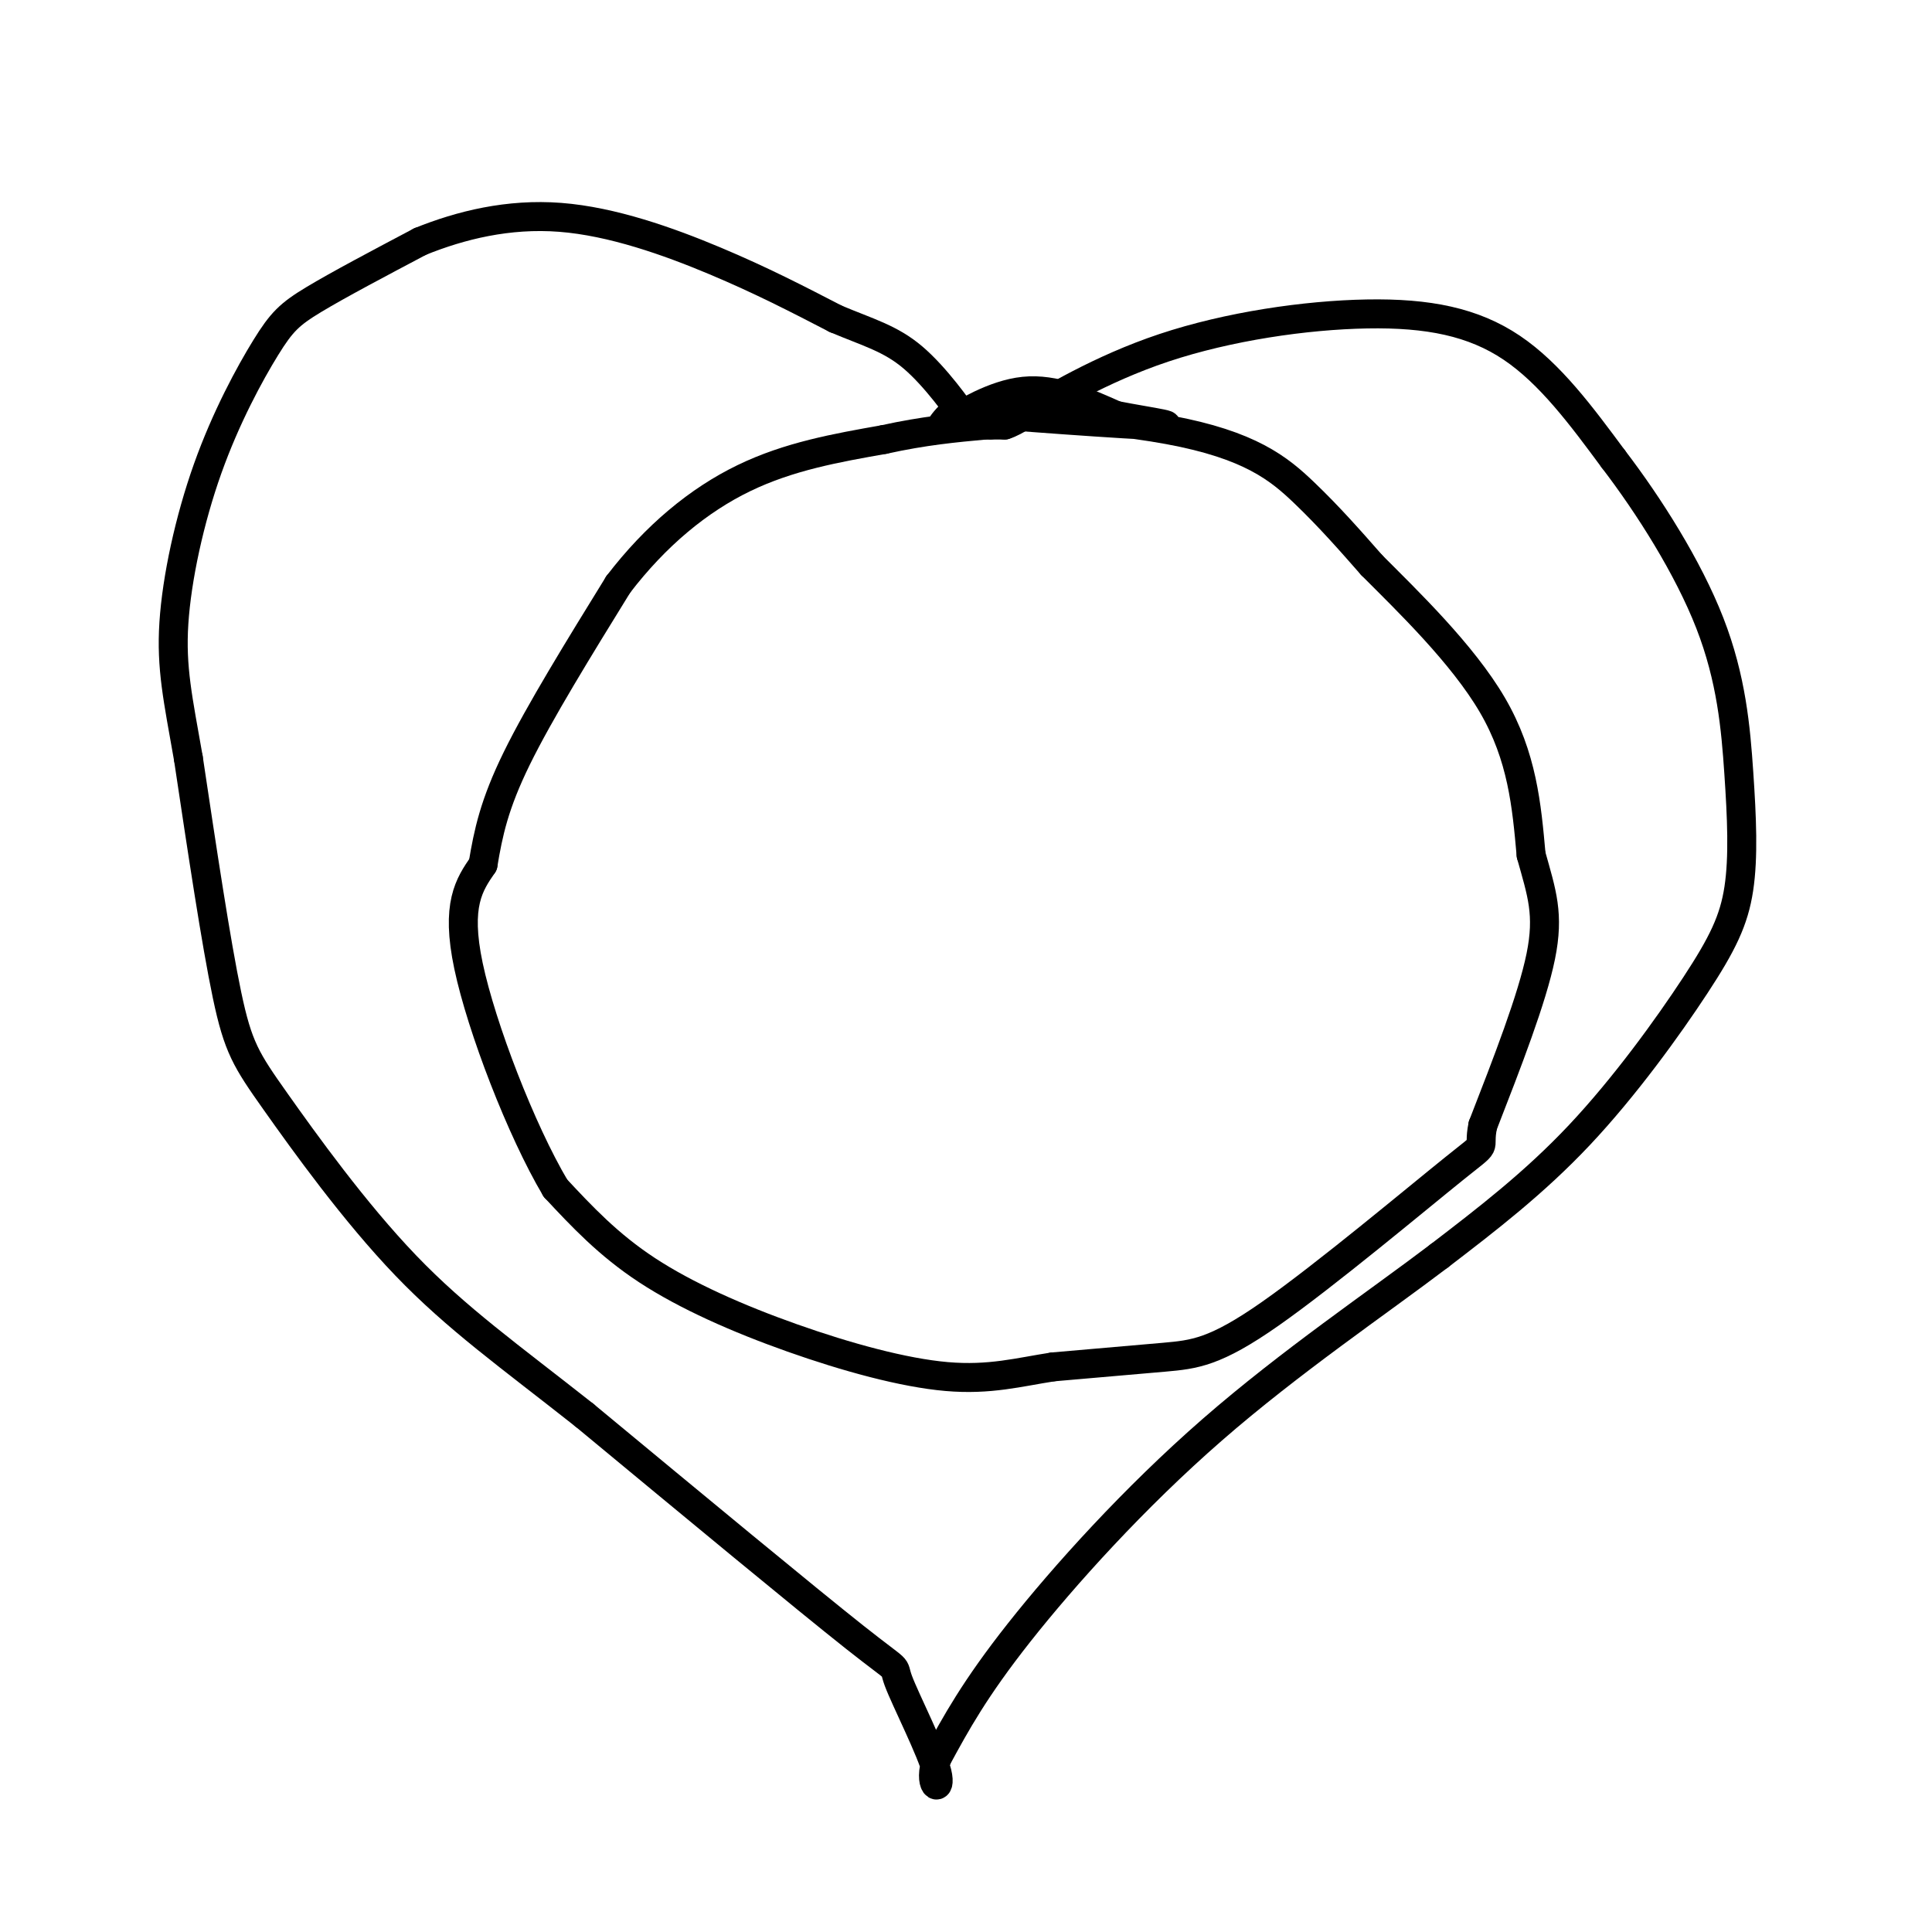 <svg viewBox='0 0 400 400' version='1.1' xmlns='http://www.w3.org/2000/svg' xmlns:xlink='http://www.w3.org/1999/xlink'><g fill='none' stroke='#000000' stroke-width='6' stroke-linecap='round' stroke-linejoin='round'><path d='M198,85c0.000,0.000 -1.000,2.000 -1,2'/><path d='M197,87c2.333,-1.244 8.667,-5.356 15,-6c6.333,-0.644 12.667,2.178 19,5'/><path d='M231,86c7.272,1.431 15.951,2.508 6,2c-9.951,-0.508 -38.533,-2.600 -39,-3c-0.467,-0.400 27.182,0.892 44,4c16.818,3.108 22.805,8.031 28,13c5.195,4.969 9.597,9.985 14,15'/><path d='M284,117c7.378,7.400 18.822,18.400 25,29c6.178,10.600 7.089,20.800 8,31'/><path d='M317,177c2.222,7.933 3.778,12.267 2,21c-1.778,8.733 -6.889,21.867 -12,35'/><path d='M307,233c-1.190,5.772 1.836,2.702 -6,9c-7.836,6.298 -26.533,21.965 -38,30c-11.467,8.035 -15.705,8.439 -22,9c-6.295,0.561 -14.648,1.281 -23,2'/><path d='M218,283c-7.019,1.078 -13.067,2.774 -22,2c-8.933,-0.774 -20.751,-4.016 -32,-8c-11.249,-3.984 -21.928,-8.710 -30,-14c-8.072,-5.290 -13.536,-11.145 -19,-17'/><path d='M115,246c-7.089,-11.933 -15.311,-33.267 -18,-46c-2.689,-12.733 0.156,-16.867 3,-21'/><path d='M100,179c1.089,-6.556 2.311,-12.444 7,-22c4.689,-9.556 12.844,-22.778 21,-36'/><path d='M128,121c7.756,-10.133 16.644,-17.467 26,-22c9.356,-4.533 19.178,-6.267 29,-8'/><path d='M183,91c8.333,-1.833 14.667,-2.417 21,-3'/><path d='M204,88c3.667,-0.500 2.333,-0.250 1,0'/><path d='M205,88c0.667,0.000 1.833,0.000 3,0'/><path d='M208,88c1.167,-0.333 2.583,-1.167 4,-2'/><path d='M212,86c5.053,-3.018 15.684,-9.561 29,-14c13.316,-4.439 29.316,-6.772 42,-7c12.684,-0.228 22.053,1.649 30,7c7.947,5.351 14.474,14.175 21,23'/><path d='M334,95c7.433,9.711 15.515,22.487 20,34c4.485,11.513 5.373,21.762 6,31c0.627,9.238 0.993,17.466 0,24c-0.993,6.534 -3.344,11.375 -9,20c-5.656,8.625 -14.616,21.036 -24,31c-9.384,9.964 -19.192,17.482 -29,25'/><path d='M298,260c-12.940,9.821 -30.792,21.875 -47,36c-16.208,14.125 -30.774,30.321 -40,42c-9.226,11.679 -13.113,18.839 -17,26'/><path d='M194,364c-2.110,5.856 1.115,7.498 0,3c-1.115,-4.498 -6.569,-15.134 -8,-19c-1.431,-3.866 1.163,-0.962 -9,-9c-10.163,-8.038 -33.081,-27.019 -56,-46'/><path d='M121,293c-15.541,-12.271 -26.392,-19.949 -37,-31c-10.608,-11.051 -20.971,-25.475 -27,-34c-6.029,-8.525 -7.722,-11.150 -10,-22c-2.278,-10.850 -5.139,-29.925 -8,-49'/><path d='M39,157c-2.171,-12.354 -3.598,-18.738 -3,-28c0.598,-9.262 3.222,-21.400 7,-32c3.778,-10.600 8.709,-19.662 12,-25c3.291,-5.338 4.940,-6.954 10,-10c5.060,-3.046 13.530,-7.523 22,-12'/><path d='M87,50c8.357,-3.381 18.250,-5.833 29,-5c10.750,0.833 22.357,4.952 32,9c9.643,4.048 17.321,8.024 25,12'/><path d='M173,66c6.810,2.869 11.333,4.042 16,8c4.667,3.958 9.476,10.702 11,13c1.524,2.298 -0.238,0.149 -2,-2'/><path d='M198,85c-1.111,0.489 -2.889,2.711 -3,3c-0.111,0.289 1.444,-1.356 3,-3'/></g>
</svg>